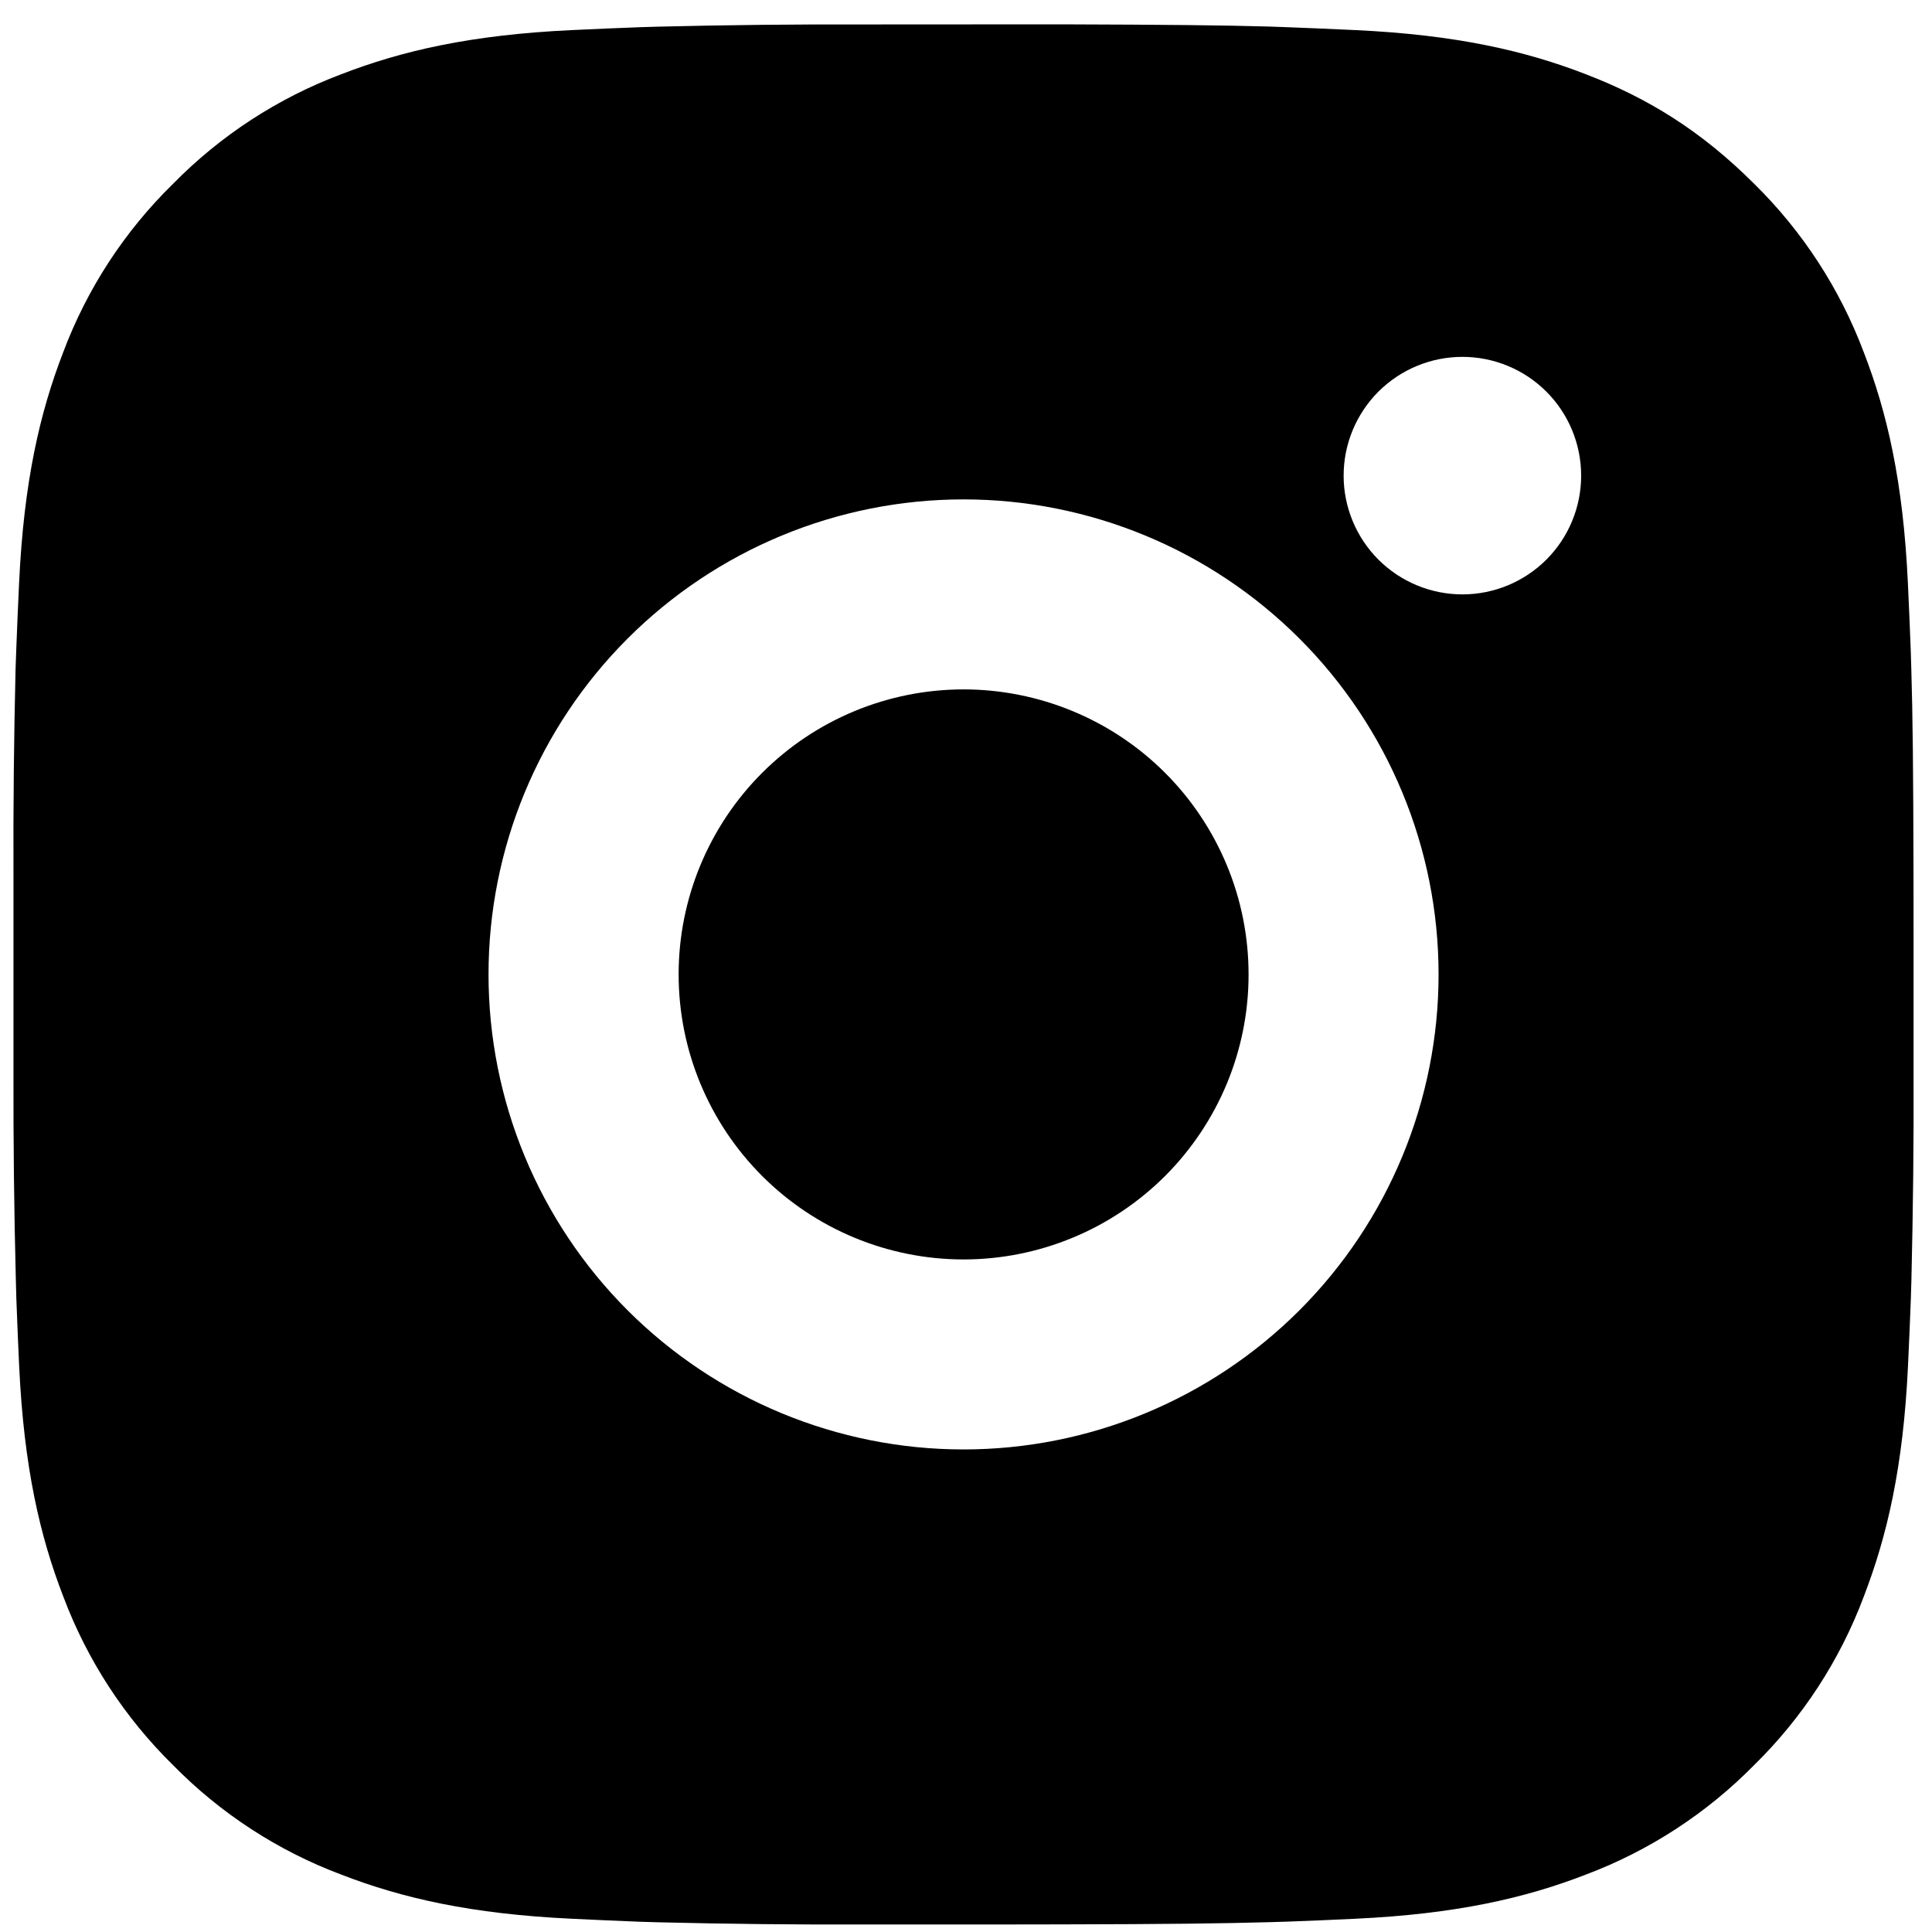 <svg width="35" height="35" viewBox="0 0 35 35" fill="none" xmlns="http://www.w3.org/2000/svg">
<path d="M19.225 0.441C21.161 0.447 22.144 0.457 22.992 0.481L23.326 0.493C23.712 0.507 24.092 0.524 24.551 0.545C26.383 0.631 27.632 0.92 28.729 1.345C29.864 1.782 30.821 2.374 31.778 3.329C32.654 4.19 33.331 5.231 33.763 6.379C34.188 7.476 34.477 8.725 34.563 10.558C34.584 11.016 34.601 11.396 34.615 11.784L34.625 12.117C34.651 12.964 34.661 13.947 34.665 15.883L34.666 17.167V19.422C34.671 20.677 34.657 21.933 34.627 23.188L34.617 23.521C34.603 23.909 34.586 24.289 34.565 24.747C34.479 26.58 34.186 27.828 33.763 28.926C33.332 30.075 32.655 31.116 31.778 31.976C30.918 32.85 29.877 33.528 28.729 33.96C27.632 34.385 26.383 34.674 24.551 34.76C24.143 34.78 23.735 34.797 23.326 34.812L22.992 34.822C22.144 34.846 21.161 34.858 19.225 34.862L17.941 34.864H15.688C14.432 34.868 13.176 34.855 11.92 34.824L11.586 34.814C11.178 34.798 10.769 34.78 10.361 34.76C8.53 34.674 7.28 34.385 6.182 33.96C5.033 33.529 3.993 32.851 3.134 31.976C2.258 31.116 1.58 30.075 1.148 28.926C0.723 27.829 0.433 26.58 0.347 24.747C0.328 24.338 0.311 23.93 0.296 23.521L0.287 23.188C0.255 21.933 0.241 20.677 0.244 19.422V15.883C0.239 14.628 0.252 13.372 0.282 12.117L0.294 11.784C0.308 11.396 0.325 11.016 0.346 10.558C0.432 8.725 0.721 7.477 1.146 6.379C1.578 5.229 2.257 4.188 3.136 3.329C3.995 2.454 5.034 1.777 6.182 1.345C7.28 0.92 8.528 0.631 10.361 0.545C10.819 0.524 11.201 0.507 11.586 0.493L11.92 0.483C13.175 0.452 14.431 0.439 15.686 0.443L19.225 0.441ZM17.455 9.047C15.173 9.047 12.984 9.954 11.37 11.568C9.756 13.181 8.85 15.37 8.85 17.652C8.85 19.935 9.756 22.124 11.37 23.738C12.984 25.351 15.173 26.258 17.455 26.258C19.738 26.258 21.926 25.351 23.54 23.738C25.154 22.124 26.061 19.935 26.061 17.652C26.061 15.37 25.154 13.181 23.54 11.568C21.926 9.954 19.738 9.047 17.455 9.047ZM17.455 12.489C18.133 12.489 18.805 12.623 19.431 12.882C20.058 13.141 20.627 13.521 21.107 14.001C21.586 14.48 21.966 15.049 22.226 15.676C22.486 16.302 22.619 16.974 22.619 17.652C22.62 18.33 22.486 19.001 22.227 19.628C21.967 20.254 21.587 20.823 21.108 21.303C20.628 21.782 20.059 22.163 19.433 22.422C18.806 22.682 18.135 22.816 17.457 22.816C16.088 22.816 14.774 22.272 13.806 21.303C12.838 20.335 12.294 19.022 12.294 17.652C12.294 16.283 12.838 14.97 13.806 14.002C14.774 13.033 16.088 12.489 17.457 12.489M26.493 6.465C25.922 6.465 25.375 6.692 24.971 7.095C24.568 7.499 24.341 8.046 24.341 8.617C24.341 9.187 24.568 9.734 24.971 10.138C25.375 10.541 25.922 10.768 26.493 10.768C27.063 10.768 27.611 10.541 28.014 10.138C28.418 9.734 28.644 9.187 28.644 8.617C28.644 8.046 28.418 7.499 28.014 7.095C27.611 6.692 27.063 6.465 26.493 6.465Z" fill="black"/>
</svg>
